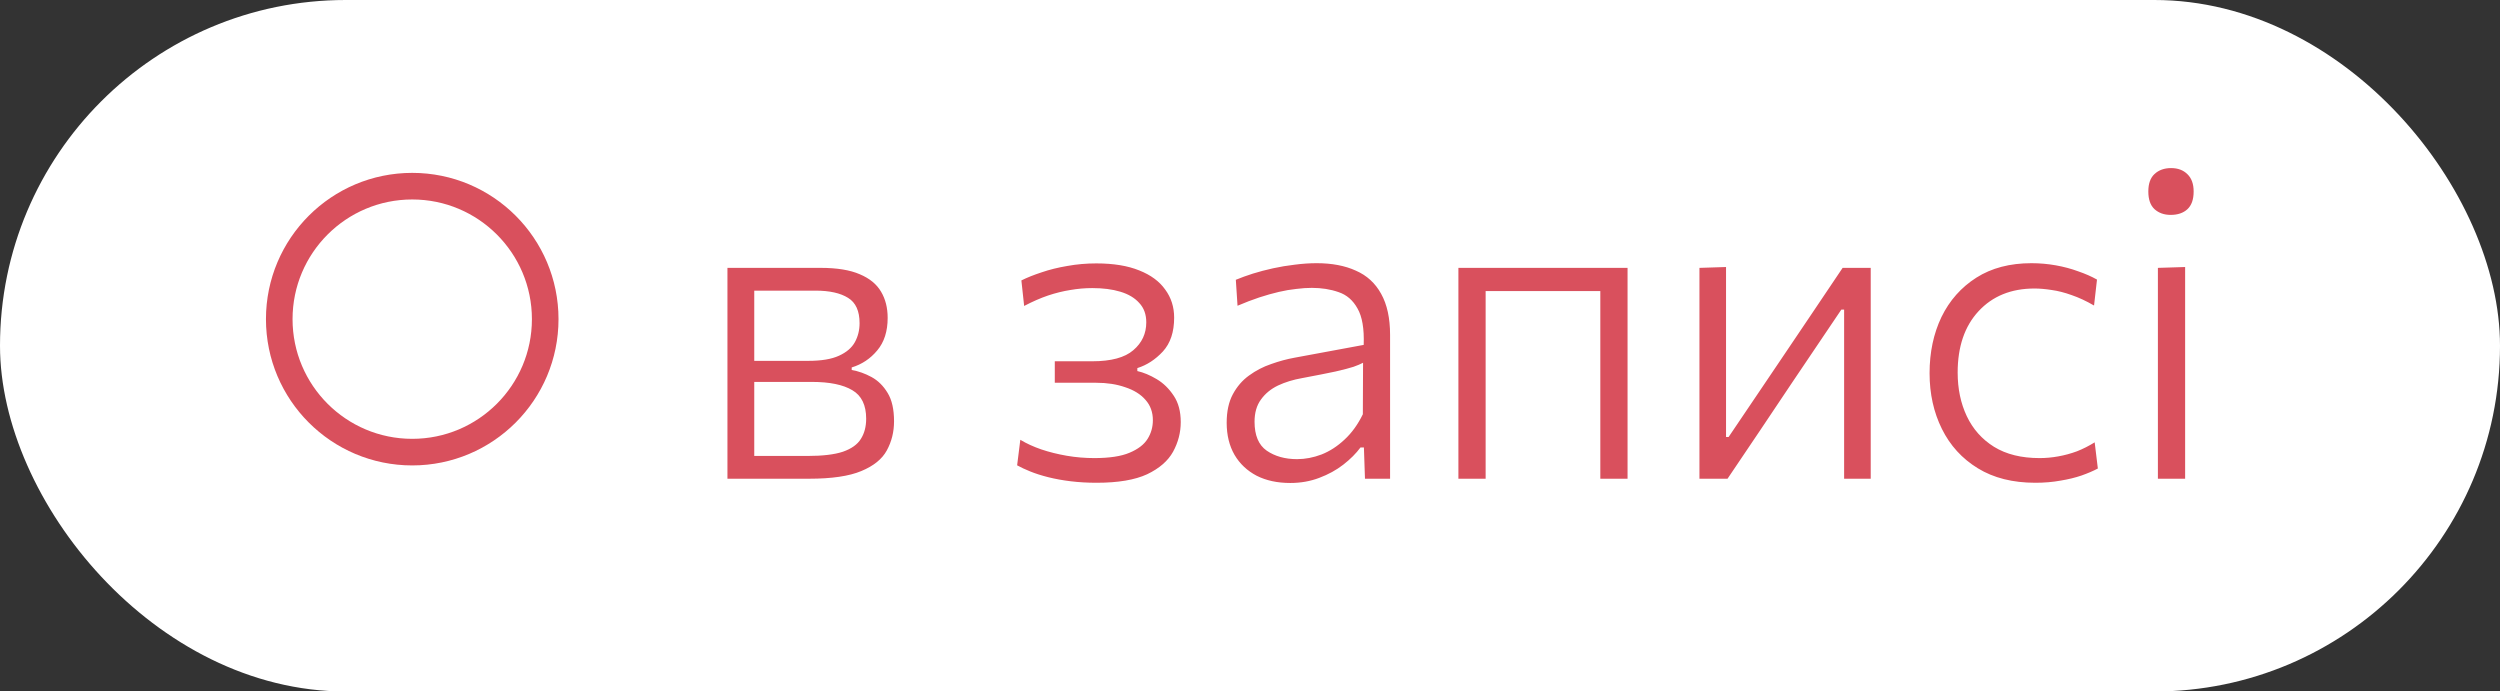 <svg width="94" height="26" viewBox="0 0 94 26" fill="none" xmlns="http://www.w3.org/2000/svg">
<rect x="0" y="0" width="94" height="26" fill="#333333" stroke="none"/>
<rect width="94" height="26" rx="13" fill="white"/>
<circle cx="15.5" cy="12" r="5" stroke="#D9505D"/>
<path d="M27.352 18C27.352 17.408 27.352 16.837 27.352 16.288C27.352 15.733 27.352 15.131 27.352 14.48V13.68C27.352 13.221 27.352 12.795 27.352 12.4C27.352 12 27.352 11.611 27.352 11.232C27.352 10.853 27.352 10.467 27.352 10.072C27.805 10.072 28.357 10.072 29.008 10.072C29.659 10.072 30.277 10.072 30.864 10.072C31.472 10.072 31.96 10.152 32.328 10.312C32.696 10.467 32.963 10.685 33.128 10.968C33.293 11.245 33.376 11.573 33.376 11.952C33.376 12.459 33.245 12.867 32.984 13.176C32.728 13.485 32.408 13.699 32.024 13.816V13.912C32.275 13.955 32.523 14.043 32.768 14.176C33.013 14.309 33.216 14.509 33.376 14.776C33.536 15.037 33.616 15.392 33.616 15.84C33.616 16.24 33.525 16.605 33.344 16.936C33.168 17.261 32.848 17.52 32.384 17.712C31.925 17.904 31.272 18 30.424 18C29.821 18 29.251 18 28.712 18C28.179 18 27.725 18 27.352 18ZM28.36 17.144H30.36C30.931 17.144 31.376 17.091 31.696 16.984C32.016 16.872 32.24 16.712 32.368 16.504C32.501 16.296 32.568 16.043 32.568 15.744C32.568 15.232 32.395 14.875 32.048 14.672C31.701 14.464 31.195 14.36 30.528 14.36H28.088V13.568H30.392C30.883 13.568 31.267 13.504 31.544 13.376C31.827 13.248 32.027 13.077 32.144 12.864C32.261 12.651 32.32 12.413 32.32 12.152C32.32 11.693 32.176 11.376 31.888 11.2C31.6 11.019 31.192 10.928 30.664 10.928H28.36C28.36 11.392 28.36 11.837 28.36 12.264C28.36 12.691 28.36 13.157 28.36 13.664V14.464C28.36 14.949 28.36 15.405 28.36 15.832C28.36 16.253 28.36 16.691 28.36 17.144ZM41.228 18.152C40.887 18.152 40.564 18.133 40.26 18.096C39.956 18.059 39.676 18.008 39.42 17.944C39.164 17.88 38.938 17.808 38.74 17.728C38.543 17.648 38.378 17.571 38.244 17.496L38.364 16.536C38.594 16.675 38.855 16.795 39.148 16.896C39.447 16.997 39.767 17.077 40.108 17.136C40.45 17.195 40.796 17.224 41.148 17.224C41.714 17.224 42.154 17.157 42.468 17.024C42.788 16.891 43.015 16.717 43.148 16.504C43.282 16.291 43.348 16.056 43.348 15.8C43.348 15.496 43.255 15.24 43.068 15.032C42.887 14.824 42.634 14.667 42.308 14.56C41.988 14.448 41.626 14.392 41.22 14.392C40.9 14.392 40.62 14.392 40.38 14.392C40.14 14.392 39.9 14.392 39.66 14.392V13.584C39.868 13.584 40.082 13.584 40.3 13.584C40.519 13.584 40.775 13.584 41.068 13.584C41.778 13.584 42.292 13.445 42.612 13.168C42.938 12.891 43.1 12.541 43.1 12.12C43.1 11.821 43.012 11.579 42.836 11.392C42.666 11.2 42.428 11.059 42.124 10.968C41.826 10.877 41.474 10.832 41.068 10.832C40.796 10.832 40.522 10.856 40.244 10.904C39.972 10.947 39.692 11.016 39.404 11.112C39.122 11.208 38.823 11.339 38.508 11.504L38.404 10.544C38.618 10.437 38.871 10.336 39.164 10.24C39.458 10.139 39.78 10.059 40.132 10C40.484 9.936 40.847 9.904 41.22 9.904C41.866 9.904 42.404 9.992 42.836 10.168C43.268 10.339 43.594 10.579 43.812 10.888C44.036 11.192 44.148 11.544 44.148 11.944C44.148 12.483 44.007 12.907 43.724 13.216C43.442 13.52 43.122 13.728 42.764 13.84V13.952C42.999 14.005 43.242 14.107 43.492 14.256C43.743 14.405 43.956 14.613 44.132 14.88C44.308 15.141 44.396 15.472 44.396 15.872C44.396 16.261 44.3 16.632 44.108 16.984C43.916 17.331 43.591 17.613 43.132 17.832C42.674 18.045 42.039 18.152 41.228 18.152ZM48.515 18.16C48.03 18.16 47.608 18.069 47.251 17.888C46.894 17.701 46.617 17.44 46.419 17.104C46.222 16.763 46.123 16.36 46.123 15.896C46.123 15.469 46.2 15.112 46.355 14.824C46.51 14.536 46.712 14.301 46.963 14.12C47.219 13.933 47.496 13.789 47.795 13.688C48.094 13.581 48.39 13.501 48.683 13.448L51.275 12.968C51.297 12.36 51.219 11.904 51.043 11.6C50.873 11.291 50.635 11.085 50.331 10.984C50.027 10.877 49.691 10.824 49.323 10.824C49.142 10.824 48.947 10.837 48.739 10.864C48.531 10.885 48.312 10.923 48.083 10.976C47.854 11.029 47.608 11.099 47.347 11.184C47.091 11.269 46.819 11.373 46.531 11.496L46.467 10.52C46.659 10.44 46.873 10.363 47.107 10.288C47.347 10.213 47.6 10.147 47.867 10.088C48.134 10.029 48.406 9.984 48.683 9.952C48.966 9.915 49.24 9.896 49.507 9.896C50.078 9.896 50.569 9.989 50.979 10.176C51.395 10.357 51.712 10.648 51.931 11.048C52.155 11.448 52.267 11.963 52.267 12.592C52.267 12.843 52.267 13.157 52.267 13.536C52.267 13.915 52.267 14.277 52.267 14.624V15.704C52.267 16.056 52.267 16.419 52.267 16.792C52.267 17.16 52.267 17.563 52.267 18H51.323L51.283 16.824H51.155C50.99 17.048 50.774 17.264 50.507 17.472C50.246 17.675 49.944 17.84 49.603 17.968C49.267 18.096 48.904 18.16 48.515 18.16ZM48.771 17.264C49.075 17.264 49.382 17.205 49.691 17.088C50.001 16.965 50.288 16.779 50.555 16.528C50.827 16.277 51.056 15.96 51.243 15.576L51.251 13.64C51.16 13.688 51.041 13.739 50.891 13.792C50.742 13.84 50.518 13.899 50.219 13.968C49.92 14.032 49.502 14.115 48.963 14.216C48.627 14.275 48.323 14.368 48.051 14.496C47.785 14.624 47.571 14.8 47.411 15.024C47.251 15.243 47.171 15.52 47.171 15.856C47.171 16.368 47.323 16.731 47.627 16.944C47.937 17.157 48.318 17.264 48.771 17.264ZM54.836 18C54.836 17.408 54.836 16.837 54.836 16.288C54.836 15.739 54.836 15.139 54.836 14.488V13.688C54.836 13.229 54.836 12.8 54.836 12.4C54.836 12 54.836 11.611 54.836 11.232C54.836 10.853 54.836 10.467 54.836 10.072H61.196C61.196 10.467 61.196 10.853 61.196 11.232C61.196 11.611 61.196 12 61.196 12.4C61.196 12.8 61.196 13.229 61.196 13.688V14.488C61.196 15.139 61.196 15.739 61.196 16.288C61.196 16.837 61.196 17.408 61.196 18H60.172C60.172 17.408 60.172 16.837 60.172 16.288C60.172 15.739 60.172 15.139 60.172 14.488V13.688C60.172 13.24 60.172 12.829 60.172 12.456C60.172 12.077 60.172 11.709 60.172 11.352C60.172 10.995 60.172 10.624 60.172 10.24L60.652 10.944H55.38L55.86 10.24C55.86 10.624 55.86 10.995 55.86 11.352C55.86 11.709 55.86 12.077 55.86 12.456C55.86 12.829 55.86 13.24 55.86 13.688V14.488C55.86 15.139 55.86 15.739 55.86 16.288C55.86 16.837 55.86 17.408 55.86 18H54.836ZM63.899 18C63.899 17.408 63.899 16.837 63.899 16.288C63.899 15.739 63.899 15.139 63.899 14.488V13.688C63.899 13.229 63.899 12.8 63.899 12.4C63.899 12 63.899 11.611 63.899 11.232C63.899 10.853 63.899 10.467 63.899 10.072L64.899 10.04C64.899 10.424 64.899 10.803 64.899 11.176C64.899 11.549 64.899 11.933 64.899 12.328C64.899 12.717 64.899 13.139 64.899 13.592V16.432H64.995L66.875 13.648C67.275 13.051 67.677 12.453 68.083 11.856C68.488 11.253 68.888 10.659 69.283 10.072H70.339C70.339 10.467 70.339 10.853 70.339 11.232C70.339 11.611 70.339 12 70.339 12.4C70.339 12.8 70.339 13.229 70.339 13.688V14.488C70.339 15.139 70.339 15.739 70.339 16.288C70.339 16.837 70.339 17.408 70.339 18H69.339C69.339 17.408 69.339 16.84 69.339 16.296C69.339 15.752 69.339 15.157 69.339 14.512V11.64H69.235L67.379 14.392C66.974 15 66.568 15.605 66.163 16.208C65.757 16.805 65.355 17.403 64.955 18H63.899ZM76.528 18.152C75.68 18.152 74.96 17.971 74.368 17.608C73.775 17.245 73.325 16.752 73.016 16.128C72.706 15.504 72.552 14.805 72.552 14.032C72.552 13.248 72.701 12.544 72.999 11.92C73.303 11.296 73.741 10.803 74.311 10.44C74.882 10.077 75.573 9.896 76.383 9.896C76.693 9.896 76.997 9.923 77.296 9.976C77.594 10.029 77.874 10.104 78.135 10.2C78.402 10.291 78.639 10.395 78.847 10.512L78.736 11.488C78.442 11.317 78.162 11.187 77.895 11.096C77.629 11 77.378 10.936 77.144 10.904C76.909 10.867 76.693 10.848 76.496 10.848C75.621 10.848 74.919 11.133 74.391 11.704C73.869 12.269 73.608 13.037 73.608 14.008C73.608 14.616 73.722 15.163 73.951 15.648C74.181 16.133 74.522 16.517 74.975 16.8C75.434 17.083 76.005 17.224 76.688 17.224C76.922 17.224 77.157 17.203 77.391 17.16C77.632 17.117 77.866 17.053 78.096 16.968C78.325 16.877 78.546 16.765 78.76 16.632L78.879 17.616C78.709 17.707 78.504 17.795 78.263 17.88C78.029 17.96 77.765 18.024 77.472 18.072C77.183 18.125 76.869 18.152 76.528 18.152ZM81.137 18C81.137 17.408 81.137 16.837 81.137 16.288C81.137 15.739 81.137 15.139 81.137 14.488V13.688C81.137 13.229 81.137 12.8 81.137 12.4C81.137 12 81.137 11.611 81.137 11.232C81.137 10.853 81.137 10.467 81.137 10.072L82.161 10.04C82.161 10.435 82.161 10.824 82.161 11.208C82.161 11.587 82.161 11.979 82.161 12.384C82.161 12.784 82.161 13.219 82.161 13.688V14.488C82.161 15.139 82.161 15.739 82.161 16.288C82.161 16.837 82.161 17.408 82.161 18H81.137ZM81.617 8.08C81.371 8.08 81.169 8.008 81.009 7.864C80.854 7.72 80.777 7.499 80.777 7.2C80.777 6.907 80.854 6.688 81.009 6.544C81.169 6.395 81.377 6.32 81.633 6.32C81.889 6.32 82.094 6.397 82.249 6.552C82.403 6.701 82.481 6.917 82.481 7.2C82.481 7.499 82.403 7.72 82.249 7.864C82.094 8.008 81.883 8.08 81.617 8.08Z" fill="#D9505D"/>
</svg>
